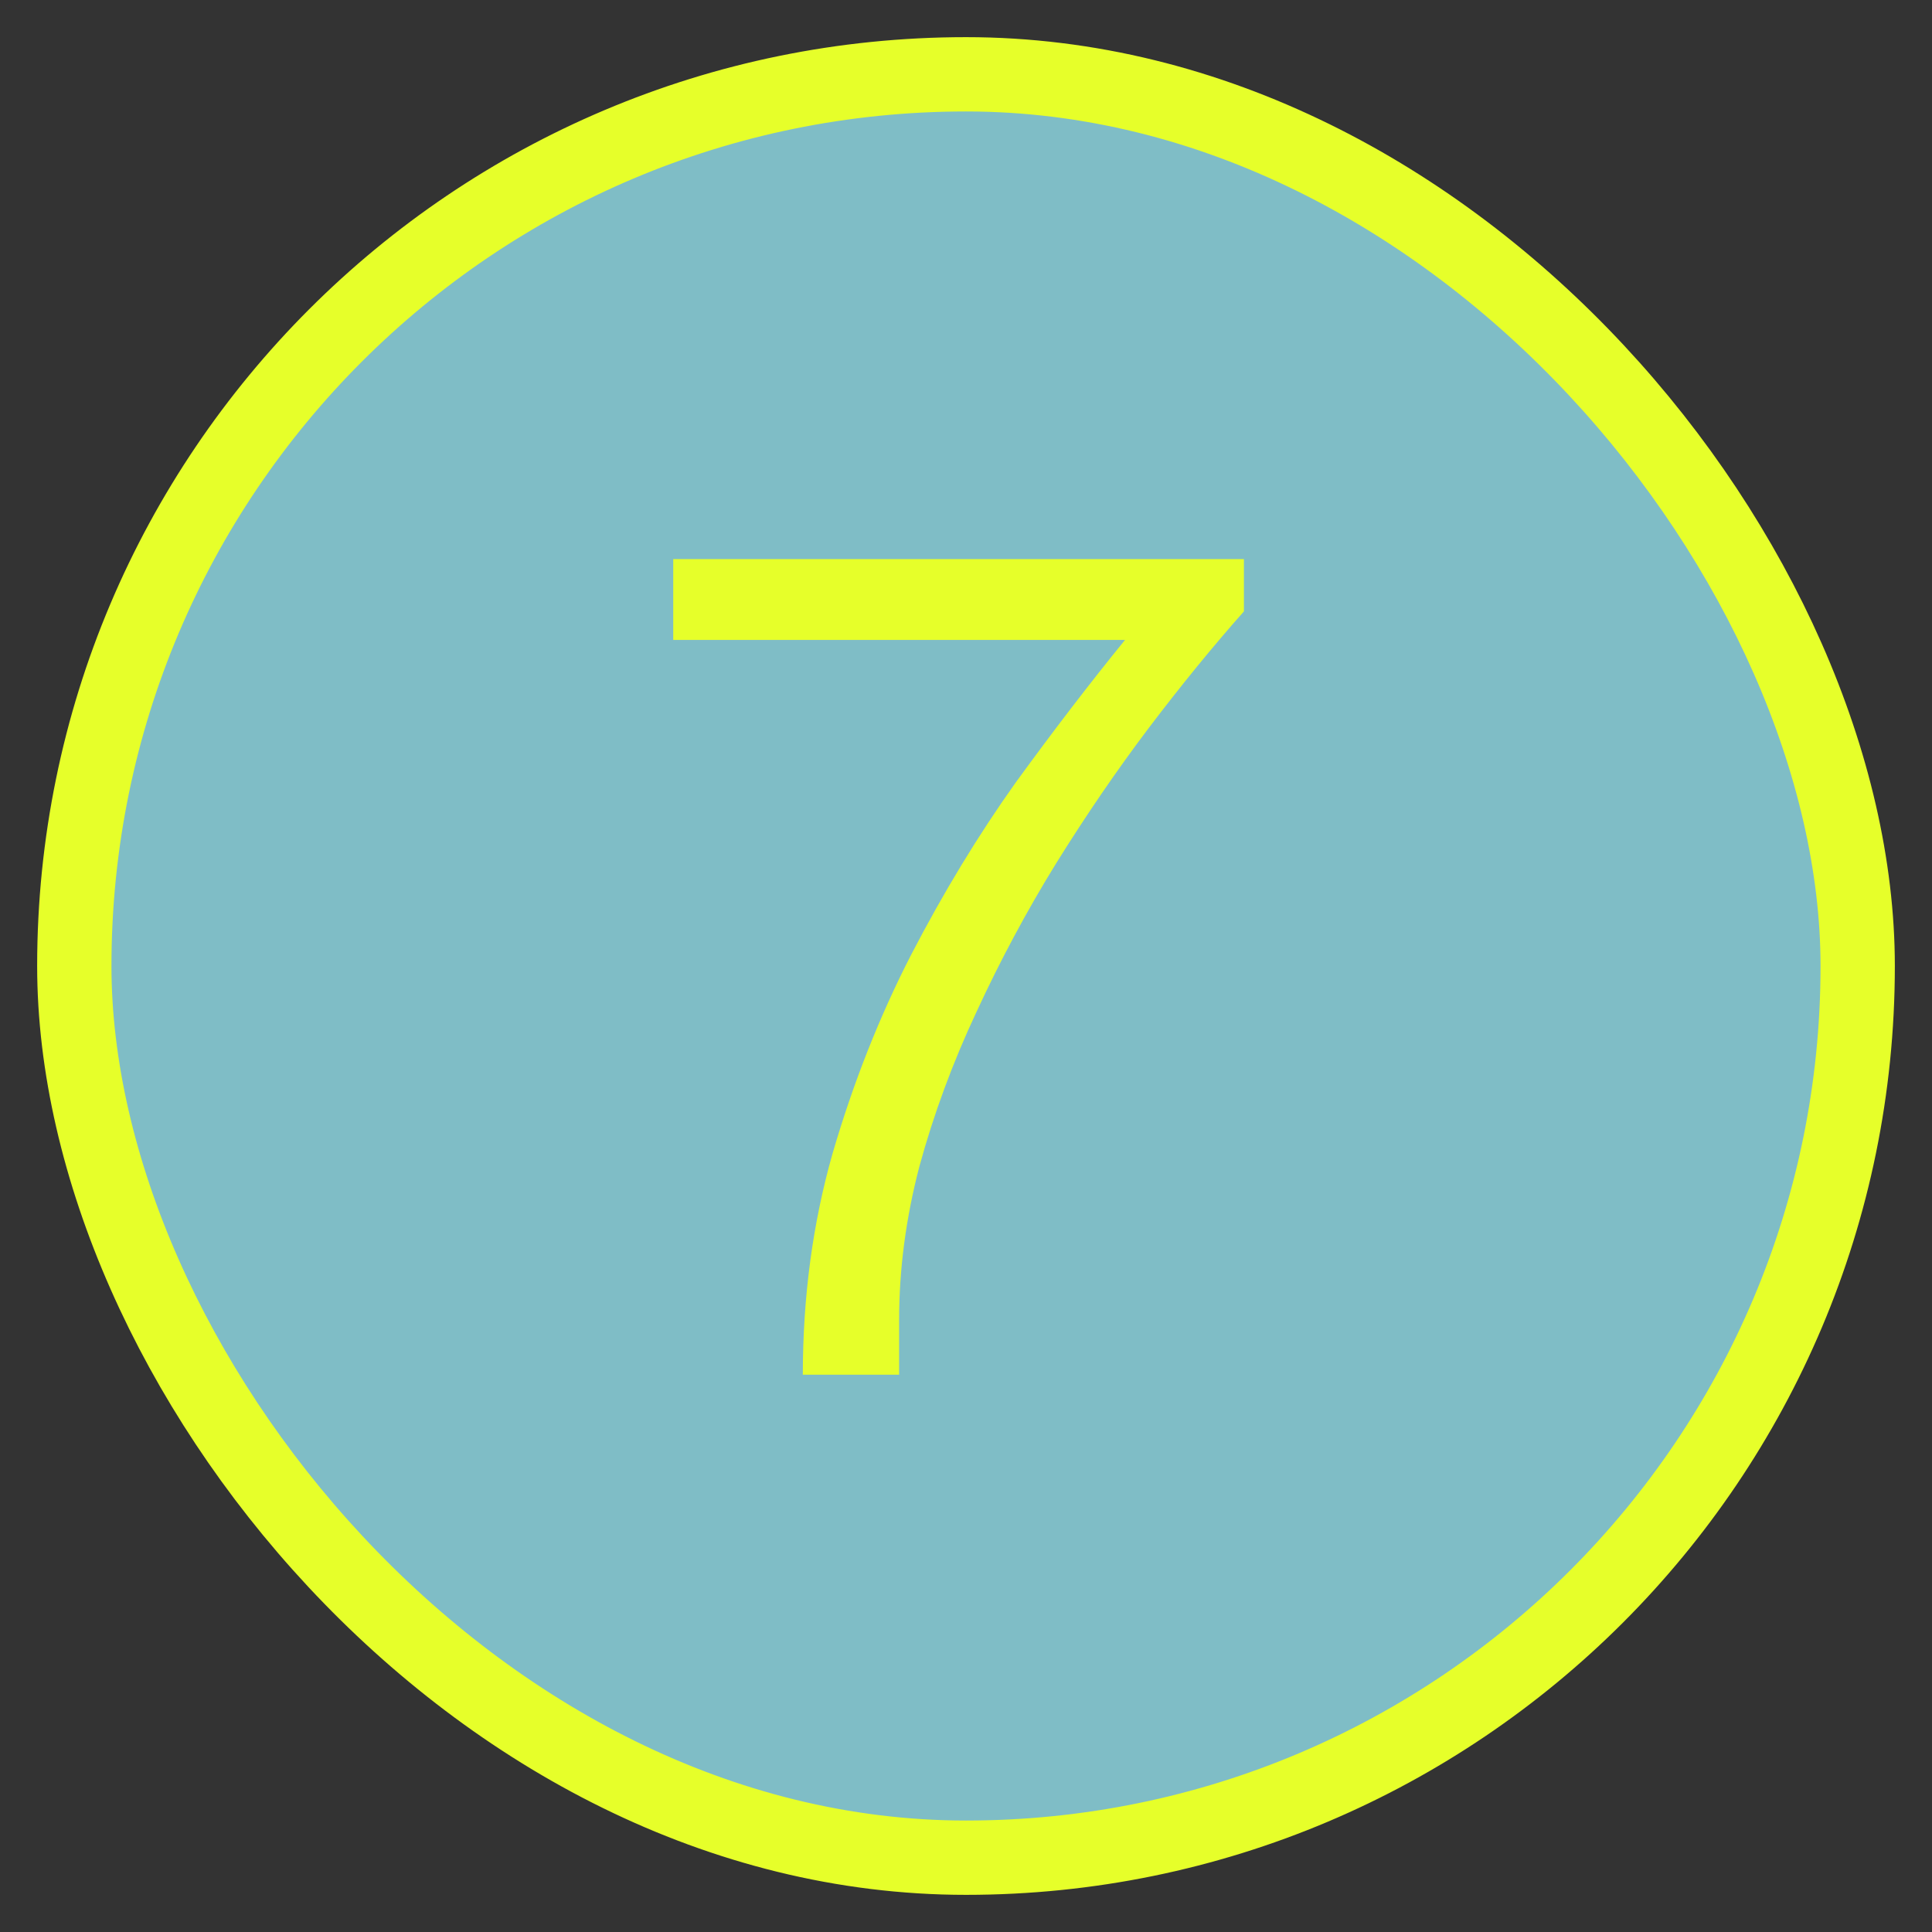 <?xml version="1.0" encoding="UTF-8"?> <svg xmlns="http://www.w3.org/2000/svg" width="26" height="26" viewBox="0 0 26 26" fill="none"><rect x="0" y="0" width="26" height="26" fill="#333333" stroke="none"/><rect x="1" y="1" width="24" height="24" rx="12" fill="#7FBDC6"></rect><rect x="1" y="1" width="24" height="24" rx="12" stroke="#E6FF2A" stroke-miterlimit="10"></rect><path d="M10.804 18.5C10.804 17.455 10.937 16.463 11.204 15.524C11.481 14.575 11.833 13.684 12.26 12.852C12.697 12.009 13.167 11.236 13.668 10.532C14.18 9.828 14.671 9.188 15.14 8.612H9.06V7.524H16.74V8.228C16.324 8.697 15.897 9.22 15.46 9.796C15.033 10.361 14.617 10.969 14.212 11.62C13.817 12.26 13.46 12.927 13.14 13.62C12.82 14.303 12.564 14.996 12.372 15.7C12.191 16.393 12.1 17.081 12.1 17.764V18.5H10.804Z" fill="#E6FF2A"></path></svg> 